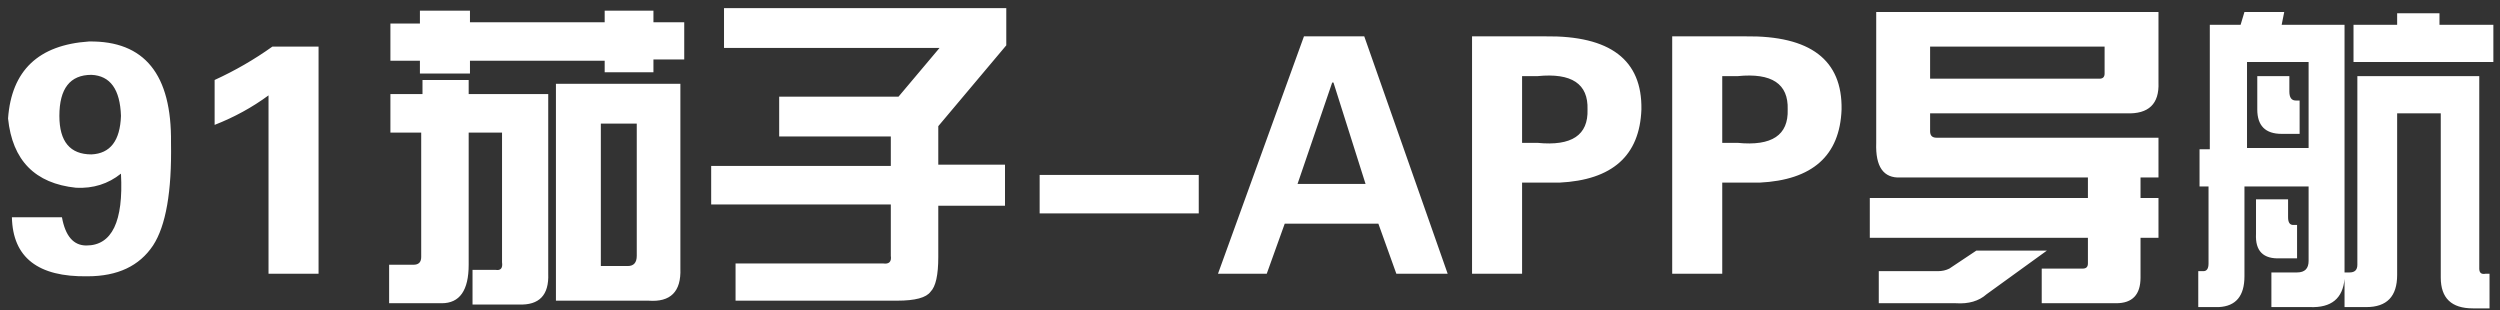 <svg width="274" height="34" viewBox="0 0 274 34" fill="none" xmlns="http://www.w3.org/2000/svg">
<rect x="0" y="0" width="274" height="34" fill="#333333" stroke="none"/>
<path d="M1.305 23.812H6.789C7.164 25.875 8.055 26.906 9.461 26.906C12.273 26.906 13.539 24.281 13.258 19.031C11.852 20.156 10.211 20.672 8.336 20.578C3.836 20.109 1.352 17.578 0.883 12.984C1.258 7.734 4.211 4.922 9.742 4.547C15.836 4.453 18.836 8.156 18.742 15.656C18.836 21 18.18 24.75 16.773 26.906C15.273 29.156 12.883 30.281 9.602 30.281C4.164 30.375 1.398 28.219 1.305 23.812ZM6.508 12.703C6.508 15.516 7.68 16.922 10.023 16.922C12.086 16.828 13.164 15.422 13.258 12.703C13.164 9.797 12.086 8.297 10.023 8.203C7.68 8.203 6.508 9.703 6.508 12.703ZM23.523 13.688V8.766C25.773 7.734 27.883 6.516 29.852 5.109H34.914V30H29.43V10.453C27.648 11.766 25.68 12.844 23.523 13.688ZM71.617 1.172V2.438H74.992V6.516H71.617V7.922H66.273V6.656H51.508V8.062H46.023V6.656H42.789V2.578H46.023V1.172H51.508V2.438H66.273V1.172H71.617ZM46.305 8.766H51.367V10.312H60.086V30C60.18 32.344 59.102 33.469 56.852 33.375H51.789V29.578H54.32C54.883 29.672 55.117 29.391 55.023 28.734V14.531H51.367V29.016C51.367 31.828 50.383 33.234 48.414 33.234H42.648V29.016H45.32C45.883 29.016 46.164 28.734 46.164 28.172V14.531H42.789V10.312H46.305V8.766ZM74.57 9.188V29.438C74.664 31.969 73.492 33.141 71.055 32.953H60.93V9.188H74.57ZM69.789 13.547H65.852V29.156H68.805C69.461 29.156 69.789 28.781 69.789 28.031V13.547ZM79.352 5.25V0.891H110.289V4.969L102.836 13.828V18.047H110.148V22.547H102.836V28.172C102.836 30.141 102.555 31.406 101.992 31.969C101.523 32.625 100.305 32.953 98.336 32.953H80.617V28.875H96.789C97.445 28.969 97.727 28.688 97.633 28.031V22.406H77.945V18.188H97.633V14.953H85.398V10.594H98.477L102.977 5.25H79.352ZM113.945 23.391V19.172H131.383V23.391H113.945ZM138.836 30H133.492L142.914 3.984H149.523L158.664 30H153.039L151.07 24.516H140.805L138.836 30ZM142.211 20.156H149.664L146.148 9.047H146.008L142.211 20.156ZM166.82 30H161.336V3.984H169.352C176.477 3.891 179.992 6.562 179.898 12C179.711 17.062 176.711 19.734 170.898 20.016H166.82V30ZM166.82 8.344V15.656C167.195 15.656 167.758 15.656 168.508 15.656C172.258 16.031 174.086 14.812 173.992 12C174.086 9.188 172.258 7.969 168.508 8.344C167.758 8.344 167.195 8.344 166.82 8.344ZM188.758 30H183.273V3.984H191.289C198.414 3.891 201.93 6.562 201.836 12C201.648 17.062 198.648 19.734 192.836 20.016H188.758V30ZM188.758 8.344V15.656C189.133 15.656 189.695 15.656 190.445 15.656C194.195 16.031 196.023 14.812 195.93 12C196.023 9.188 194.195 7.969 190.445 8.344C189.695 8.344 189.133 8.344 188.758 8.344ZM205.633 15.656V1.312H236.57V9.047C236.664 11.391 235.492 12.516 233.055 12.422H211.539V14.391C211.539 14.859 211.773 15.094 212.242 15.094H236.57V19.453H234.602V21.703H236.57V26.062H234.602V30.422C234.602 32.297 233.711 33.234 231.93 33.234H223.773V29.438H228.273C228.648 29.438 228.836 29.25 228.836 28.875V26.062H204.93V21.703H228.836V19.453H208.305C206.43 19.547 205.539 18.281 205.633 15.656ZM230.664 8.062V5.109H211.539V8.625H230.102C230.477 8.625 230.664 8.438 230.664 8.062ZM205.914 29.719H212.383C212.852 29.719 213.273 29.625 213.648 29.438L216.602 27.469H224.336L217.727 32.25C216.883 33 215.758 33.328 214.352 33.234H205.914V29.719ZM242.195 2.719H245.57L245.992 1.312H250.352L250.07 2.719H256.961V29.859H257.523C258.086 29.859 258.367 29.578 258.367 29.016V8.344H271.727V29.438C271.727 29.906 271.961 30.094 272.43 30H272.852V33.797H271.023C268.68 33.797 267.508 32.672 267.508 30.422V12.422H262.727V30.141C262.727 32.484 261.602 33.656 259.352 33.656H256.961V30.562C256.773 32.719 255.508 33.75 253.164 33.656H248.945V29.859H251.758C252.602 29.859 253.023 29.438 253.023 28.594V20.438H245.992V30.281C245.992 32.438 245.055 33.562 243.18 33.656H240.93V29.719H241.492C241.867 29.719 242.055 29.438 242.055 28.875V20.438H241.07V16.359H242.195V2.719ZM257.945 2.719H262.727V1.453H267.367V2.719H273.273V6.797H257.945V2.719ZM246.273 6.797V16.219H253.023V6.797H246.273ZM247.398 12V8.344H250.914V10.031C250.914 10.688 251.148 11.016 251.617 11.016H252.039V14.672H250.07C248.289 14.672 247.398 13.781 247.398 12ZM247.258 25.641V21.844H250.773V23.812C250.773 24.375 250.961 24.656 251.336 24.656H251.758V28.312H249.93C248.055 28.406 247.164 27.516 247.258 25.641Z" fill="white"/>
</svg>
